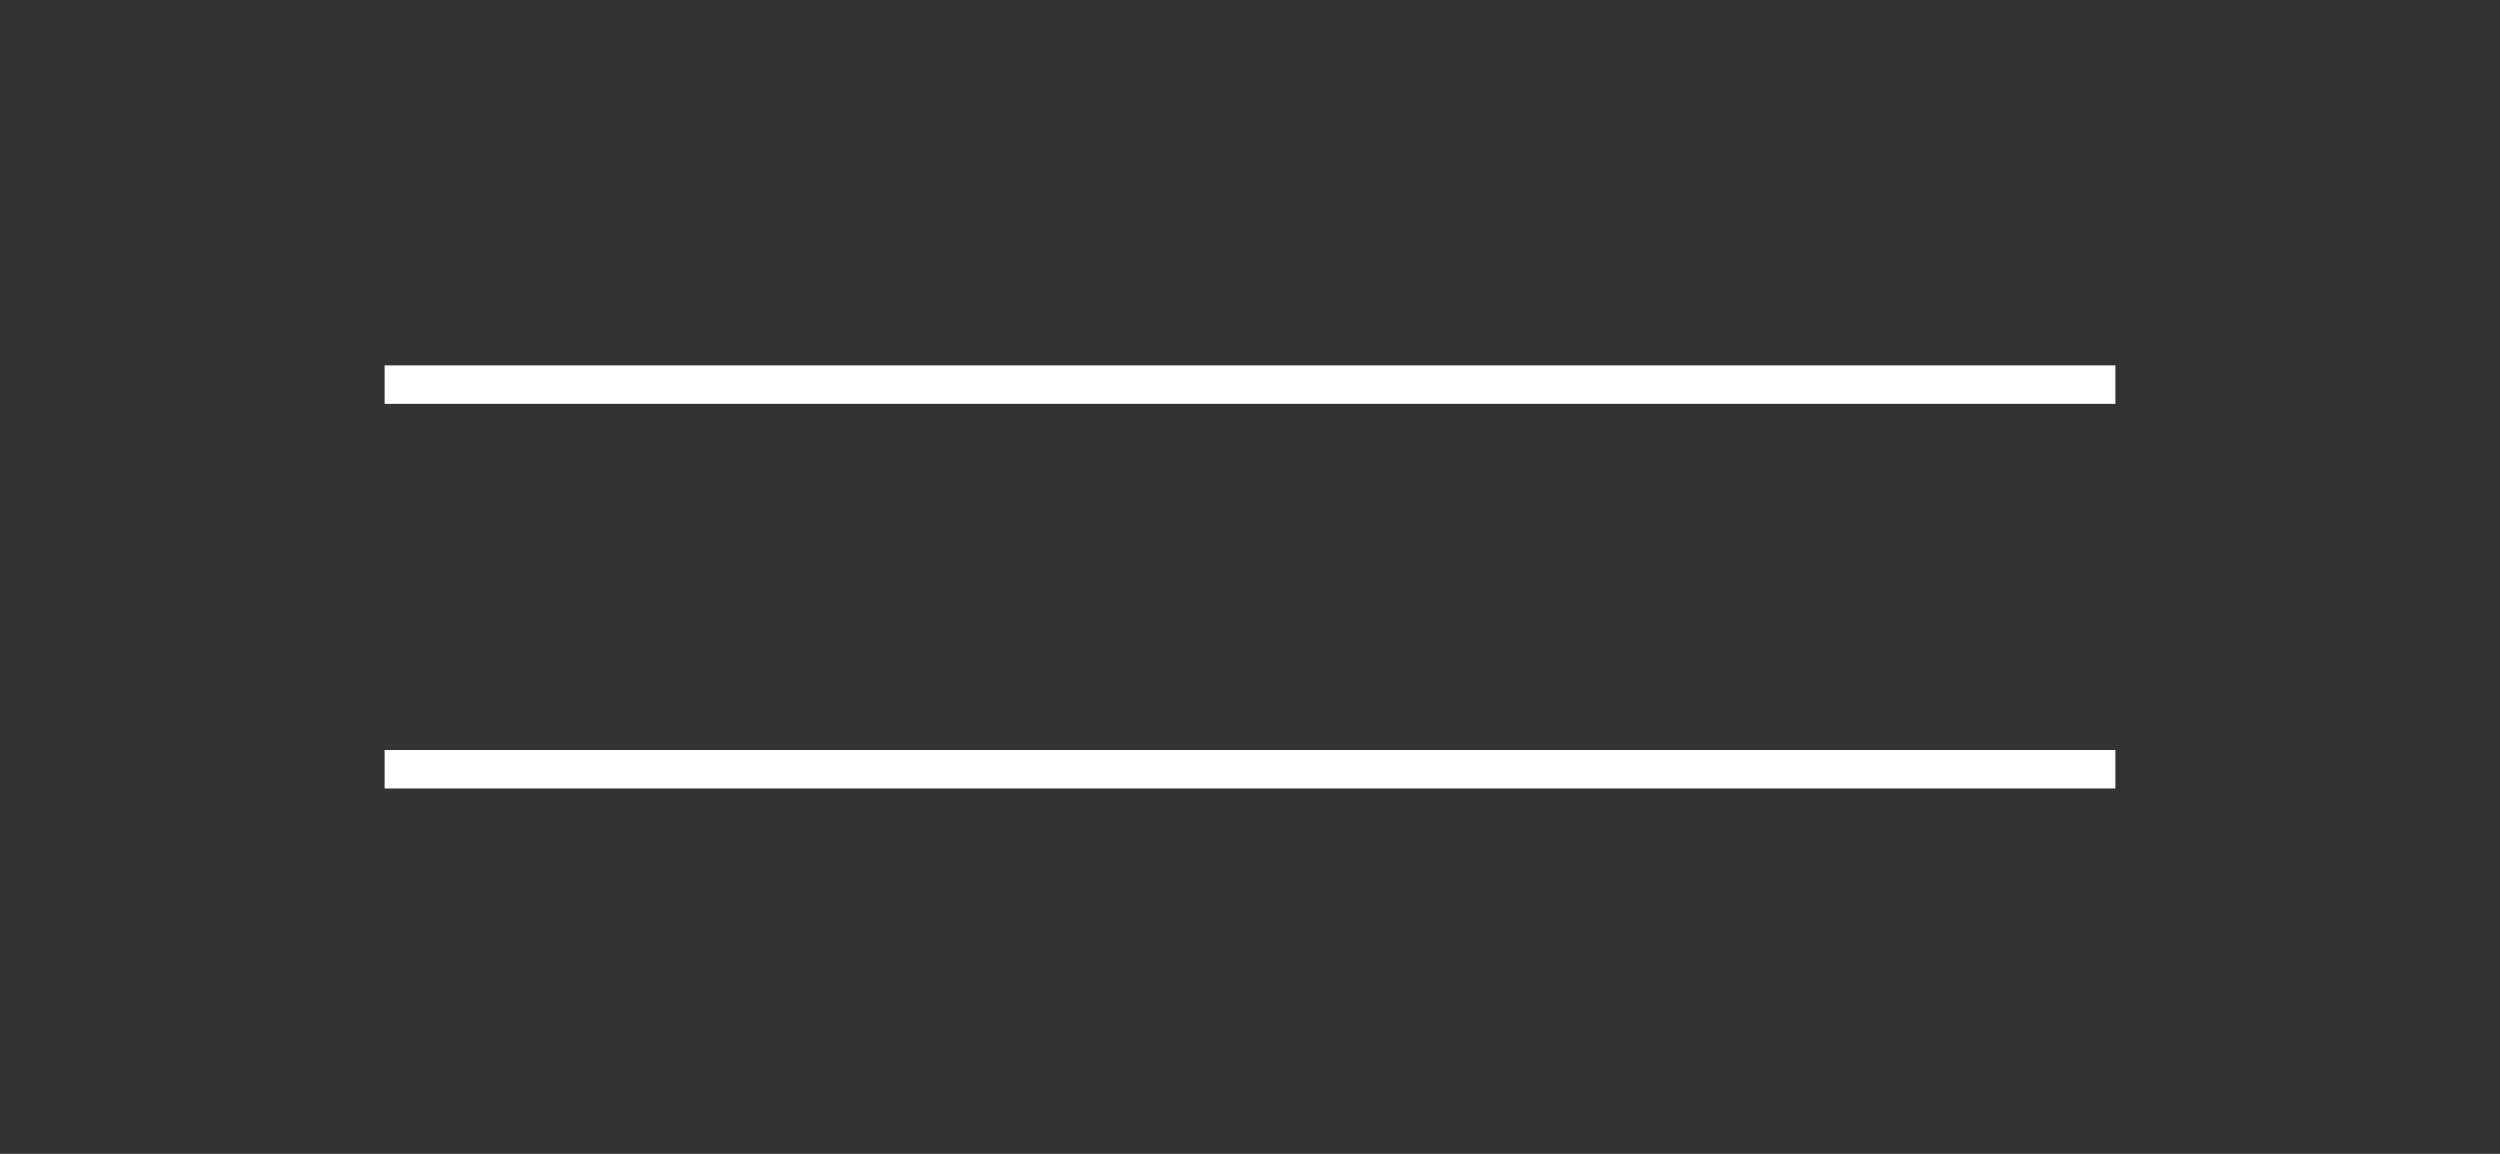 <?xml version="1.0" encoding="UTF-8"?> <svg xmlns="http://www.w3.org/2000/svg" width="65" height="30" viewBox="0 0 65 30" fill="none"><rect x="0" y="0" width="65" height="30" fill="#333333" stroke="none"/> <path d="M10 10H55" stroke="white"></path> <path d="M10 20H55" stroke="white"></path> </svg> 